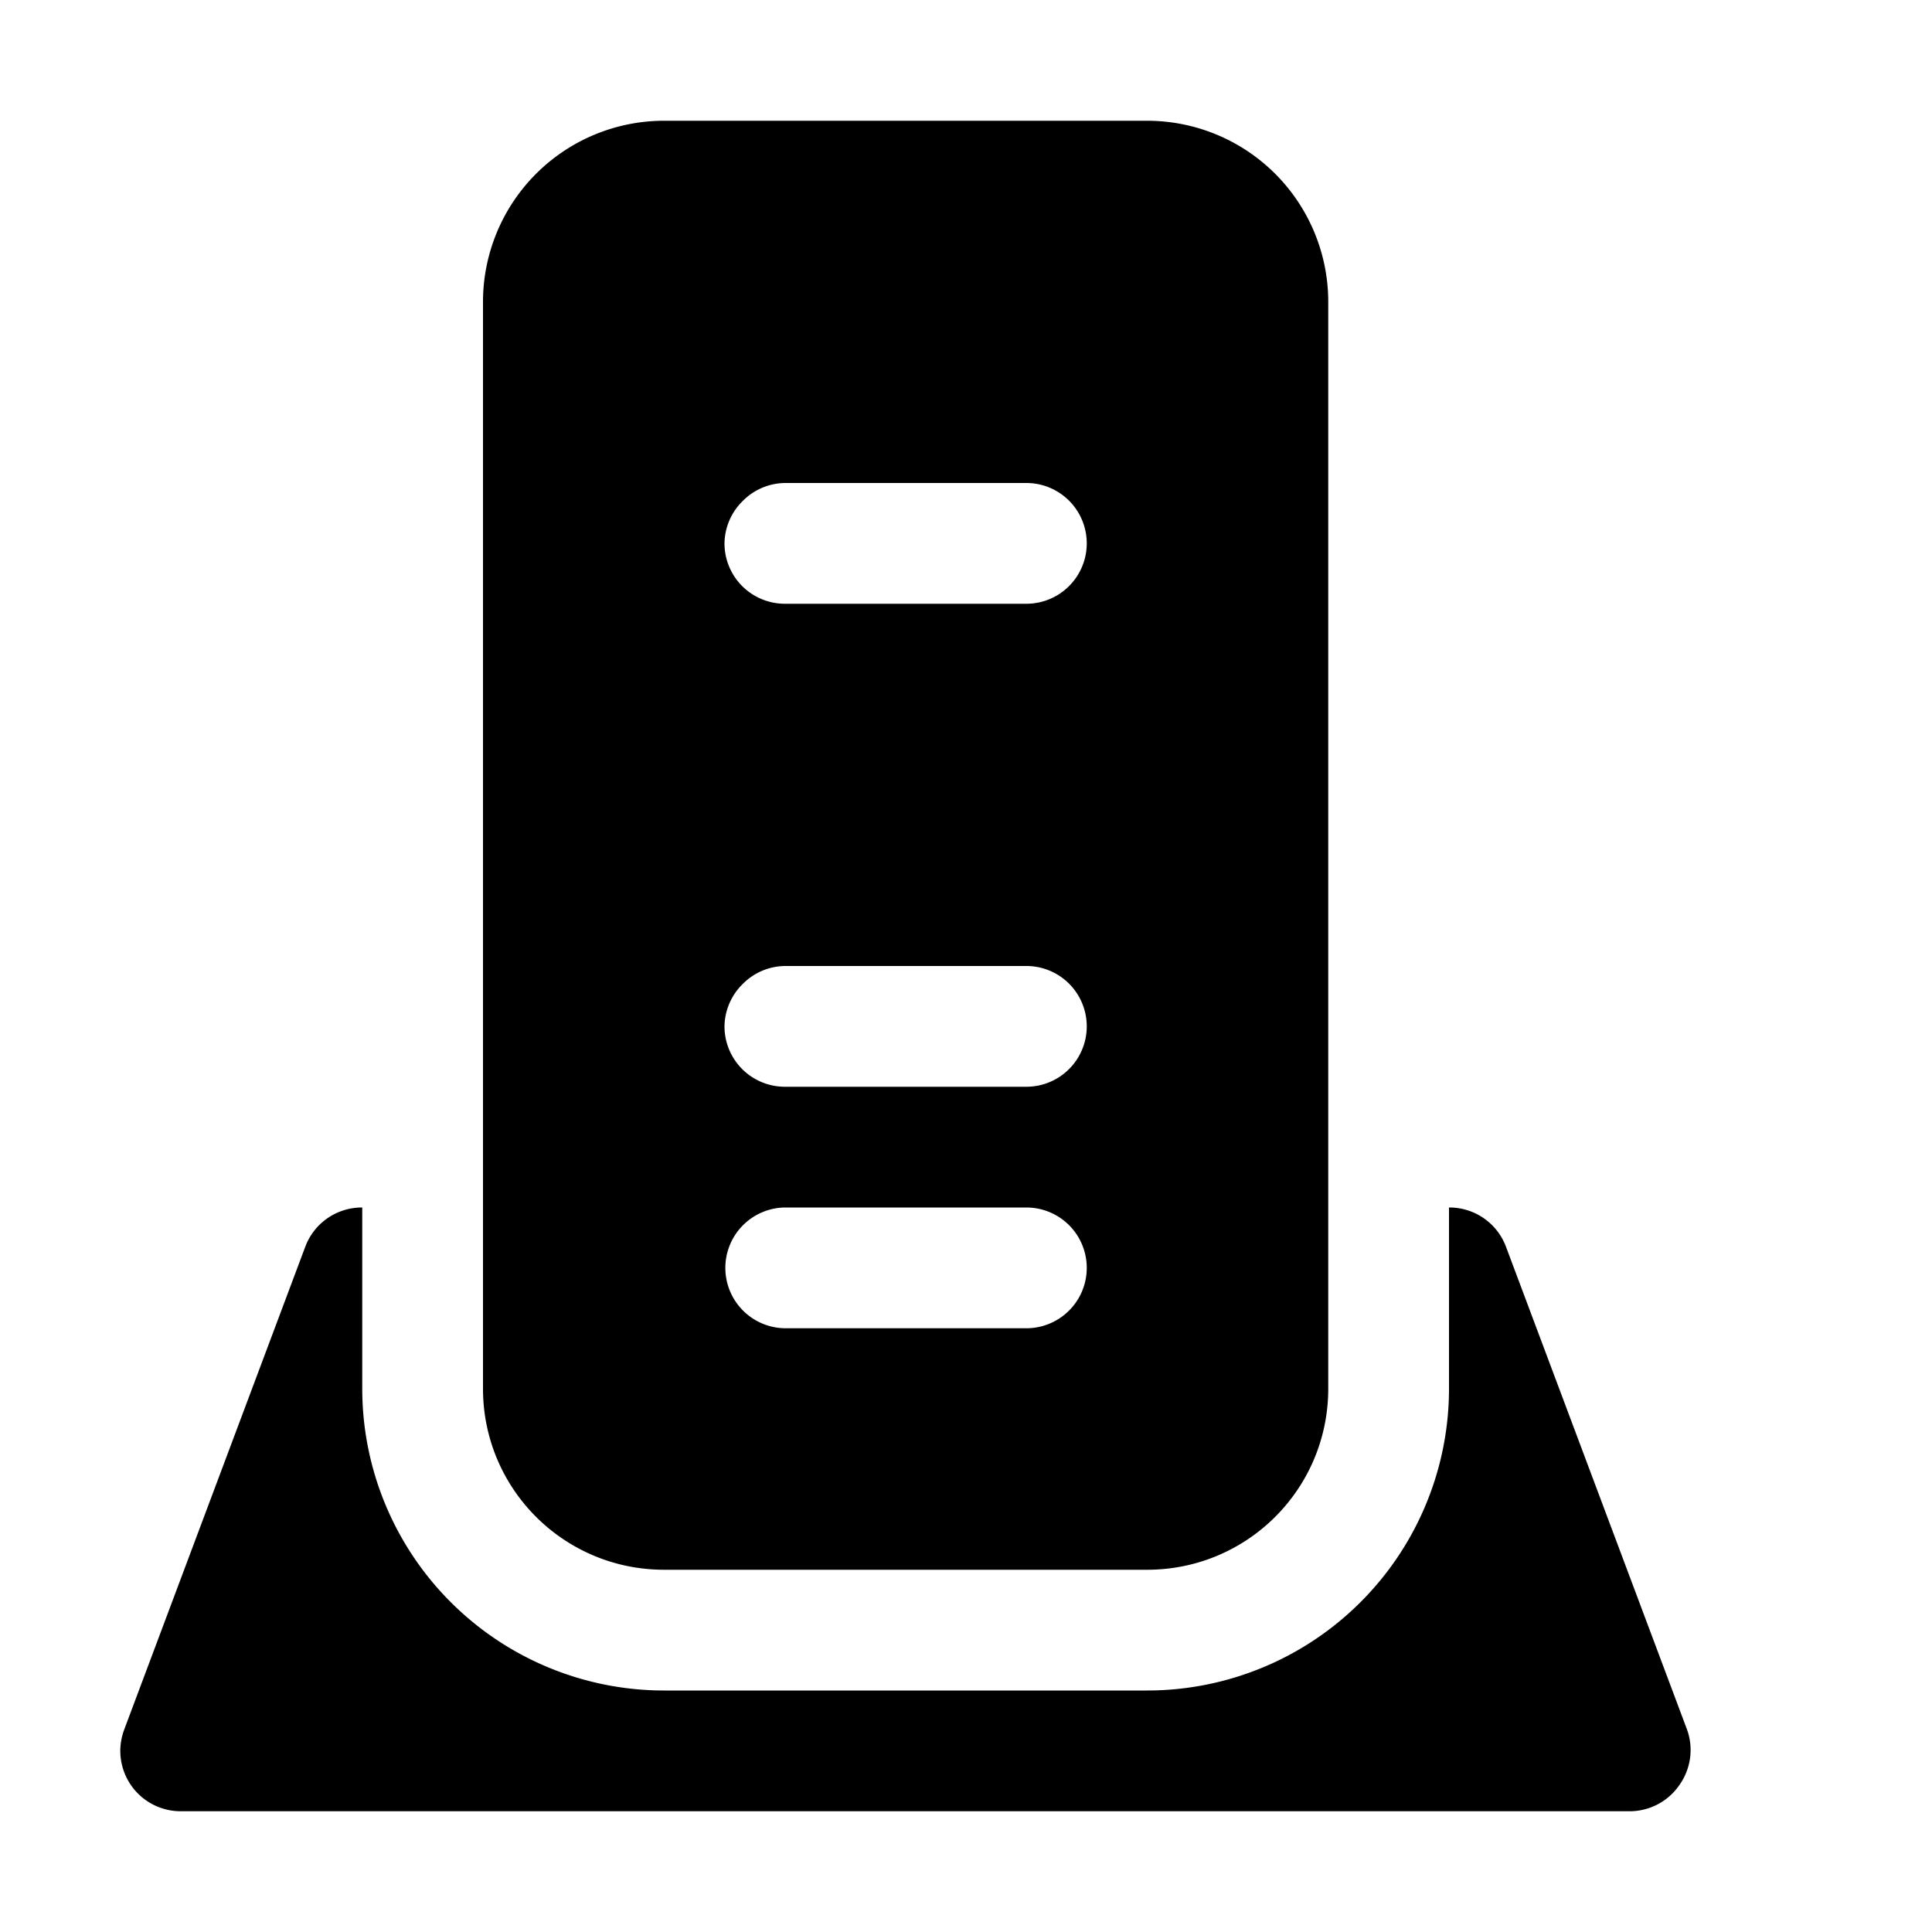 <svg width="16" height="16" viewBox="0 0 16 16" xmlns="http://www.w3.org/2000/svg"><path d="M5.5 13h4c.83 0 1.5-.67 1.5-1.5v-9A1.5 1.5 0 0 0 9.5 1h-4A1.5 1.5 0 0 0 4 2.5v9c0 .83.67 1.5 1.5 1.5Zm.65-8.85A.5.5 0 0 1 6.5 4h2a.5.5 0 1 1 0 1h-2a.5.5 0 0 1-.5-.5.5.5 0 0 1 .15-.35Zm0 4A.5.5 0 0 1 6.5 8h2a.5.5 0 1 1 0 1h-2a.5.5 0 0 1-.5-.5.5.5 0 0 1 .15-.35Zm0 2A.5.5 0 0 1 6.5 10h2a.5.5 0 1 1 0 1h-2a.5.5 0 0 1-.35-.85Zm7.82 4.17-1.5-4A.5.5 0 0 0 12 10v1.5A2.5 2.5 0 0 1 9.5 14h-4A2.5 2.5 0 0 1 3 11.5V10a.5.5 0 0 0-.47.32l-1.5 4c-.03.08-.04.16-.03.24a.5.5 0 0 0 .5.44h12a.5.5 0 0 0 .41-.22.5.5 0 0 0 .06-.46Z"/></svg>